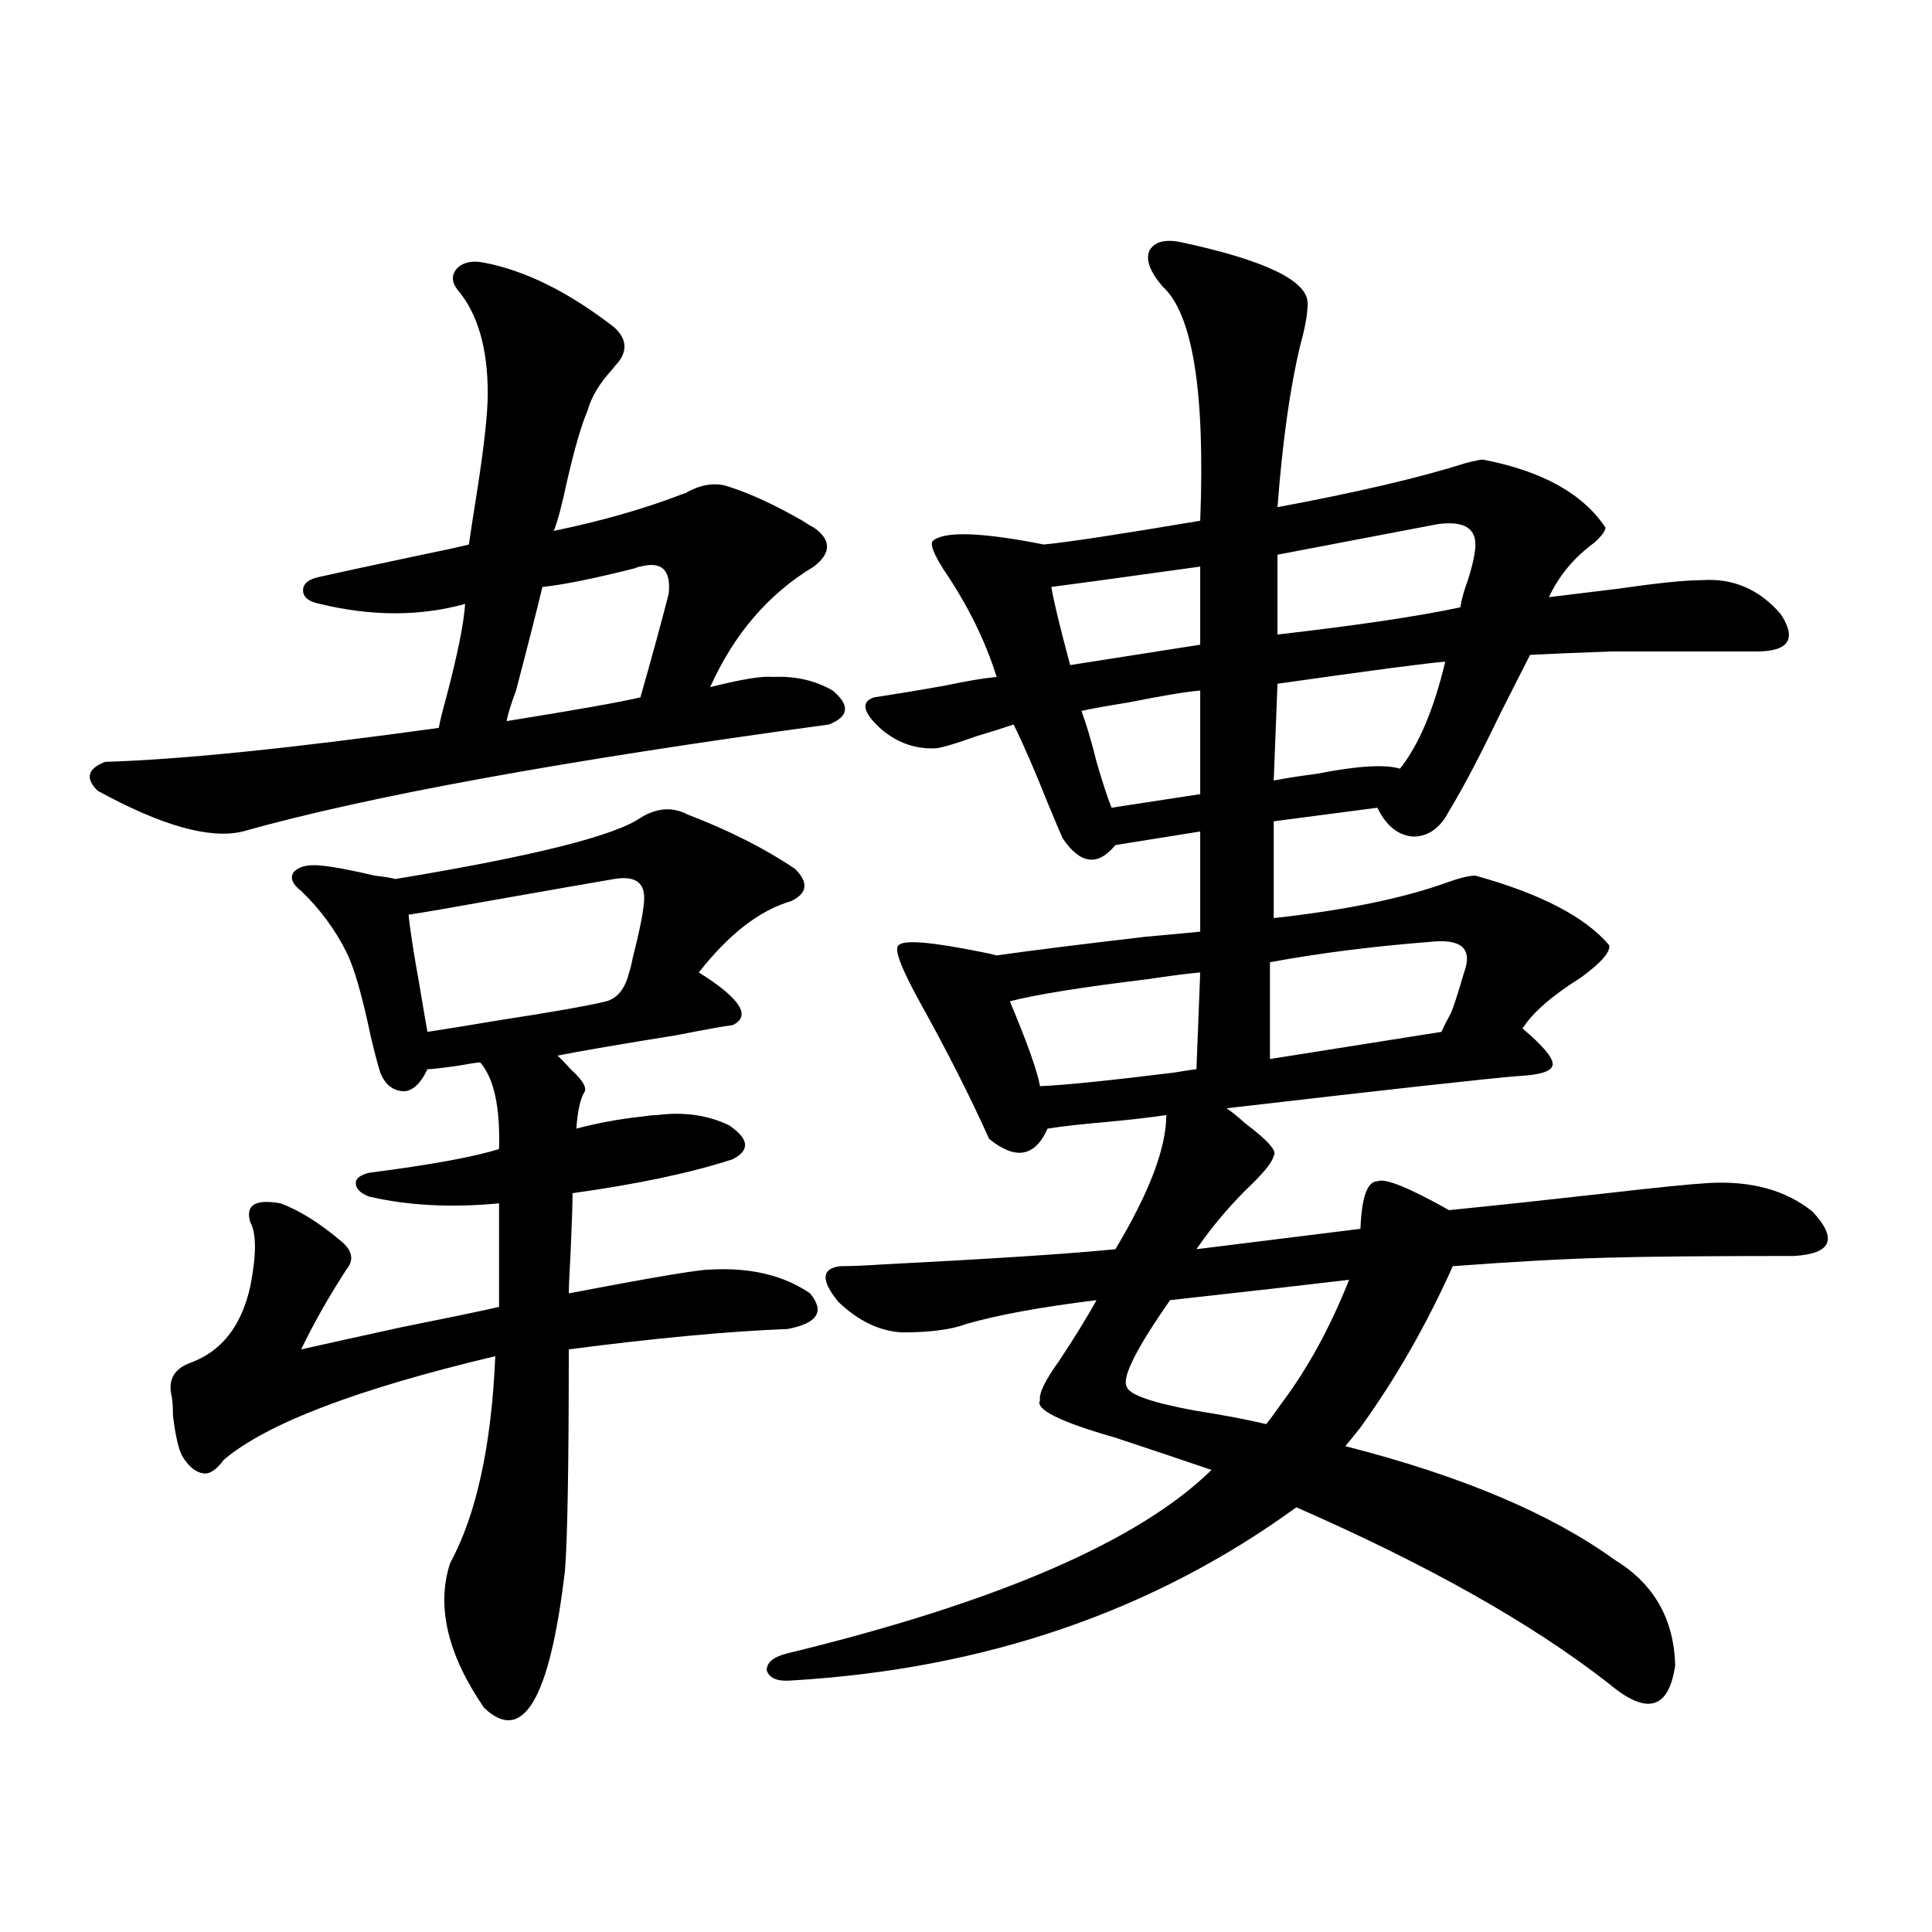 <?xml version="1.0" encoding="utf-8"?>
<!-- Generator: Adobe Illustrator 16.0.0, SVG Export Plug-In . SVG Version: 6.00 Build 0)  -->
<!DOCTYPE svg PUBLIC "-//W3C//DTD SVG 1.1//EN" "http://www.w3.org/Graphics/SVG/1.1/DTD/svg11.dtd">
<svg version="1.1" id="图层_1" xmlns="http://www.w3.org/2000/svg" xmlns:xlink="http://www.w3.org/1999/xlink" x="0px" y="0px"
	 width="1000px" height="1000px" viewBox="0 0 1000 1000" enable-background="new 0 0 1000 1000" xml:space="preserve">
<path d="M250.506,135.941c21.463,4.106,43.901,15.244,67.315,33.398c6.494,5.864,7.149,12.017,1.951,18.457
	c-0.655,0.591-1.631,1.758-2.927,3.516c-6.509,7.031-10.731,14.063-12.683,21.094c-3.262,7.622-6.829,19.927-10.731,36.914
	c-2.606,12.305-4.878,20.806-6.829,25.488c25.365-5.273,47.804-11.714,67.315-19.336c0.641,0,1.296-0.288,1.951-0.879
	c7.805-4.092,14.954-4.971,21.463-2.637c11.052,3.516,23.734,9.38,38.048,17.578c2.592,1.758,4.543,2.939,5.854,3.516
	c9.101,6.455,9.101,13.184,0,20.215c-23.414,14.063-41.31,34.868-53.657,62.402c16.25-4.092,26.981-5.85,32.194-5.273
	c11.707-0.576,22.104,1.758,31.219,7.031c9.101,7.622,8.445,13.486-1.951,17.578c-137.893,18.76-239.019,37.217-303.407,55.371
	c-16.92,4.106-41.95-2.925-75.12-21.094c-6.509-6.44-5.213-11.426,3.902-14.941c39.023-1.167,96.583-7.031,172.679-17.578
	c0.641-3.516,1.951-8.789,3.902-15.82c5.854-22.261,9.101-38.369,9.756-48.34c-23.414,6.455-48.459,6.455-75.12,0
	c-5.854-1.167-8.78-3.516-8.78-7.031s2.927-5.85,8.78-7.031c10.396-2.334,26.661-5.85,48.779-10.547
	c14.299-2.925,23.734-4.971,28.292-6.152c0.641-4.683,1.951-13.184,3.902-25.488c3.902-24.609,5.854-42.188,5.854-52.734
	c0-23.428-5.213-41.309-15.609-53.613c-3.262-4.092-3.262-7.91,0-11.426C240.095,135.653,244.652,134.774,250.506,135.941z
	 M355.869,421.586c21.463,8.213,39.999,17.578,55.608,28.125c7.149,7.031,6.494,12.607-1.951,16.699
	c-16.265,4.697-32.194,17.002-47.804,36.914c21.463,13.486,27.316,22.563,17.561,27.246c-4.558,0.591-14.313,2.349-29.268,5.273
	c-29.268,4.697-49.755,8.213-61.462,10.547c1.951,1.758,4.223,4.106,6.829,7.031c6.494,5.864,8.78,9.971,6.829,12.305
	c-1.951,3.516-3.262,9.668-3.902,18.457c11.052-2.925,22.104-4.971,33.17-6.152c3.902-0.576,6.829-0.879,8.78-0.879
	c13.658-1.758,26.006,0,37.072,5.273c10.396,7.031,11.052,12.896,1.951,17.578c-21.463,7.031-49.114,12.896-82.925,17.578
	c0,5.273-0.335,15.244-0.976,29.883c-0.655,11.729-0.976,19.048-0.976,21.973c42.926-8.198,67.315-12.305,73.169-12.305
	c20.808-1.167,38.048,2.939,51.706,12.305c7.805,9.38,3.902,15.532-11.707,18.457c-30.578,1.182-68.291,4.697-113.168,10.547
	c0,59.189-0.655,97.271-1.951,114.258c-7.805,66.797-21.798,90.527-41.95,71.191c-18.871-27.548-24.725-52.445-17.561-74.707
	c13.658-25.186,21.463-60.933,23.414-107.227c-71.553,17.002-118.381,34.868-140.484,53.613c-3.902,5.273-7.484,7.622-10.731,7.031
	c-3.902-0.576-7.484-3.516-10.731-8.789c-1.951-3.516-3.582-10.547-4.878-21.094c0-5.273-0.335-9.077-0.976-11.426
	c-1.311-7.607,1.951-12.881,9.756-15.82c16.25-5.85,26.661-19.033,31.219-39.551c3.247-16.396,3.247-27.534,0-33.398
	c-2.606-8.789,2.592-12.002,15.609-9.668c9.756,3.516,20.487,10.259,32.194,20.215c5.198,4.697,5.854,9.38,1.951,14.063
	c-9.115,14.063-16.92,27.837-23.414,41.309c10.396-2.334,27.637-6.152,51.706-11.426c23.414-4.683,40.319-8.198,50.73-10.547
	v-53.613c-24.725,2.349-47.163,1.182-67.315-3.516c-4.558-1.758-6.829-4.092-6.829-7.031c0-2.334,2.271-4.092,6.829-5.273
	c31.859-4.092,54.298-8.198,67.315-12.305c0.641-21.67-2.606-36.611-9.756-44.824c-1.311,0-5.213,0.591-11.707,1.758
	c-8.46,1.182-13.658,1.758-15.609,1.758c-3.262,7.031-7.164,10.85-11.707,11.426c-5.854,0-10.091-3.213-12.683-9.668
	c-1.311-4.092-2.927-10.244-4.878-18.457c-4.558-21.67-8.78-36.323-12.683-43.945c-5.854-11.714-13.658-22.261-23.414-31.641
	c-4.558-3.516-5.854-6.729-3.902-9.668c2.592-2.925,7.149-4.092,13.658-3.516c6.494,0.591,15.93,2.349,28.292,5.273
	c5.198,0.591,8.78,1.182,10.731,1.758c70.883-11.714,113.168-22.261,126.826-31.641C339.925,418.07,348.064,417.494,355.869,421.586
	z M317.821,454.984c-10.411,1.758-32.194,5.576-65.364,11.426c-19.512,3.516-33.17,5.864-40.975,7.031
	c0.641,7.031,2.592,19.639,5.854,37.793c1.951,11.729,3.247,19.336,3.902,22.852c7.805-1.167,20.487-3.213,38.048-6.152
	c26.661-4.092,44.877-7.319,54.633-9.668c5.854-1.758,9.756-6.729,11.707-14.941c0.641-1.758,1.296-4.395,1.951-7.91
	c3.902-15.229,5.854-25.488,5.854-30.762C333.431,456.454,328.218,453.227,317.821,454.984z M331.479,293.266
	c-0.655,0-1.631,0.303-2.927,0.879c-20.822,5.273-36.752,8.501-47.804,9.668c-3.262,13.486-7.805,31.353-13.658,53.613
	c-2.606,7.031-4.237,12.305-4.878,15.82c36.417-5.85,59.511-9.956,69.267-12.305c5.854-20.503,10.731-38.369,14.634-53.613
	C347.409,295.023,342.531,290.341,331.479,293.266z M611.473,125.395c43.566,9.38,65.364,19.927,65.364,31.641
	c0,5.273-1.311,12.607-3.902,21.973c-5.213,21.685-9.115,49.521-11.707,83.496c40.975-7.607,73.489-15.229,97.559-22.852
	c4.543-1.167,7.47-1.758,8.78-1.758c30.563,5.864,51.706,17.578,63.413,35.156c0,1.758-1.951,4.395-5.854,7.91
	c-10.411,7.622-18.216,17.002-23.414,28.125c9.756-1.167,21.783-2.637,36.097-4.395c20.152-2.925,34.466-4.395,42.926-4.395
	c16.25-1.167,29.908,4.697,40.975,17.578c8.445,12.896,4.223,19.336-12.683,19.336c-35.776,0-60.821,0-75.12,0
	c-16.92,0.591-30.898,1.182-41.95,1.758c-3.902,7.622-9.115,17.881-15.609,30.762c-10.411,21.685-19.191,38.384-26.341,50.098
	c-4.558,8.789-10.731,13.184-18.536,13.184c-7.805-0.576-13.993-5.562-18.536-14.941l-53.657,7.031v50.098
	c37.072-4.092,66.98-10.244,89.754-18.457c6.494-2.334,11.372-3.516,14.634-3.516c33.811,9.38,56.904,21.396,69.267,36.035
	c0.641,3.516-4.237,9.092-14.634,16.699c-14.969,9.38-25.045,18.169-30.243,26.367c10.396,8.789,15.609,14.941,15.609,18.457
	s-5.854,5.576-17.561,6.152c-14.969,1.182-65.364,6.743-151.216,16.699c2.592,1.758,5.854,4.395,9.756,7.91
	c11.707,8.789,16.585,14.365,14.634,16.699c-0.655,2.939-4.237,7.622-10.731,14.063c-11.066,10.547-20.822,21.973-29.268,34.277
	l84.876-10.547c0.641-16.396,3.567-24.609,8.78-24.609c3.902-1.758,16.25,3.228,37.072,14.941
	c23.414-2.334,50.73-5.273,81.949-8.789c25.365-2.925,42.926-4.683,52.682-5.273c22.104-1.167,39.999,3.818,53.657,14.941
	c13.003,14.063,9.756,21.685-9.756,22.852c-45.532,0-77.727,0.303-96.583,0.879c-22.118,0.591-48.779,2.061-79.998,4.395
	c-13.658,30.474-29.603,58.311-47.804,83.496c-3.262,4.106-5.854,7.334-7.805,9.668c59.831,15.244,106.339,34.868,139.509,58.887
	c20.152,12.305,30.563,30.46,31.219,54.492c-3.262,22.852-14.634,26.065-34.146,9.668c-39.679-31.063-93.656-61.523-161.947-91.406
	c-74.145,53.902-161.307,83.785-261.457,89.648c-7.164,0.577-11.387-1.181-12.683-5.273c0-4.105,3.567-7.031,10.731-8.789
	c108.61-26.367,181.779-58.008,219.507-94.922c-13.658-4.683-30.243-10.244-49.755-16.699c-28.627-8.198-41.63-14.639-39.023-19.336
	c-0.655-3.516,2.592-10.244,9.756-20.215c7.805-11.714,14.299-22.261,19.512-31.641c-28.627,3.516-51.065,7.622-67.315,12.305
	c-7.805,2.939-18.871,4.395-33.17,4.395c-11.707-0.576-22.773-5.85-33.17-15.82c-9.115-11.123-8.78-17.275,0.976-18.457
	c5.198,0,12.348-0.288,21.463-0.879c57.225-2.925,97.559-5.562,120.973-7.91c17.561-29.292,26.341-52.432,26.341-69.434
	c-7.805,1.182-17.896,2.349-30.243,3.516c-13.658,1.182-24.069,2.349-31.219,3.516c-6.509,14.653-16.585,16.411-30.243,5.273
	c-9.756-21.67-21.463-44.824-35.121-69.434c-10.411-18.745-14.313-29.004-11.707-30.762c2.592-2.925,16.905-1.758,42.926,3.516
	c3.247,0.591,5.854,1.182,7.805,1.758c16.25-2.334,41.95-5.562,77.071-9.668c13.003-1.167,22.438-2.046,28.292-2.637v-51.855
	l-43.901,7.031c-9.115,11.138-18.216,9.971-27.316-3.516c-1.311-2.925-3.902-9.077-7.805-18.457
	c-6.509-16.396-12.362-29.883-17.561-40.43c-5.213,1.758-11.707,3.818-19.512,6.152c-9.756,3.516-16.585,5.576-20.487,6.152
	c-10.411,0.591-19.847-2.637-28.292-9.668c-9.756-8.789-11.066-14.351-3.902-16.699c11.707-1.758,24.055-3.804,37.072-6.152
	c11.052-2.334,19.832-3.804,26.341-4.395c-5.854-18.745-14.969-37.202-27.316-55.371c-5.213-8.198-7.164-13.184-5.854-14.941
	c5.854-5.273,25.03-4.683,57.56,1.758c12.348-1.167,39.344-5.273,80.974-12.305c2.592-66.797-3.902-107.227-19.512-121.289
	c-6.509-7.607-8.78-13.76-6.829-18.457C597.479,125.106,603.013,123.637,611.473,125.395z M621.229,503.324
	c-6.509,0.591-15.609,1.758-27.316,3.516c-33.825,4.106-57.56,7.91-71.218,11.426c9.101,21.685,14.299,36.338,15.609,43.945
	c13.003-0.576,36.097-2.925,69.267-7.031c7.149-1.167,11.052-1.758,11.707-1.758L621.229,503.324z M621.229,293.266
	c-42.285,5.864-67.971,9.38-77.071,10.547c1.296,7.622,4.543,21.094,9.756,40.43l67.315-10.547V293.266z M621.229,357.426
	c-7.164,0.591-19.512,2.637-37.072,6.152c-11.066,1.758-19.191,3.228-24.39,4.395c2.592,7.031,5.198,15.82,7.805,26.367
	c3.247,11.138,5.854,19.048,7.805,23.73l45.853-7.031V357.426z M698.3,662.406c-19.512,2.349-50.41,5.864-92.681,10.547
	c-17.561,25.2-25.045,40.142-22.438,44.824c1.296,4.106,13.003,8.213,35.121,12.305c14.954,2.349,27.316,4.697,37.072,7.031
	c1.951-2.334,4.543-5.85,7.805-10.547C676.837,708.412,688.544,687.016,698.3,662.406z M757.811,503.324
	c4.543-12.305-1.311-17.578-17.561-15.82c-29.923,2.349-57.56,5.864-82.925,10.547v50.098c33.17-5.273,62.758-9.956,88.778-14.063
	c1.296-2.925,2.927-6.152,4.878-9.668C752.277,521.493,754.549,514.462,757.811,503.324z M748.055,342.484
	c-8.46,0.591-37.407,4.395-86.827,11.426l-1.951,50.098c5.854-1.167,13.323-2.334,22.438-3.516
	c20.808-4.092,35.121-4.971,42.926-2.637C734.396,385.551,742.201,367.094,748.055,342.484z M744.152,271.293
	c-12.362,2.349-39.999,7.622-82.925,15.82c0,6.455,0,20.215,0,41.309c40.975-4.683,72.514-9.365,94.632-14.063
	c0.641-4.092,1.951-8.789,3.902-14.063c2.592-8.198,3.902-14.351,3.902-18.457C763.664,273.051,757.155,269.535,744.152,271.293z"/>
</svg>
